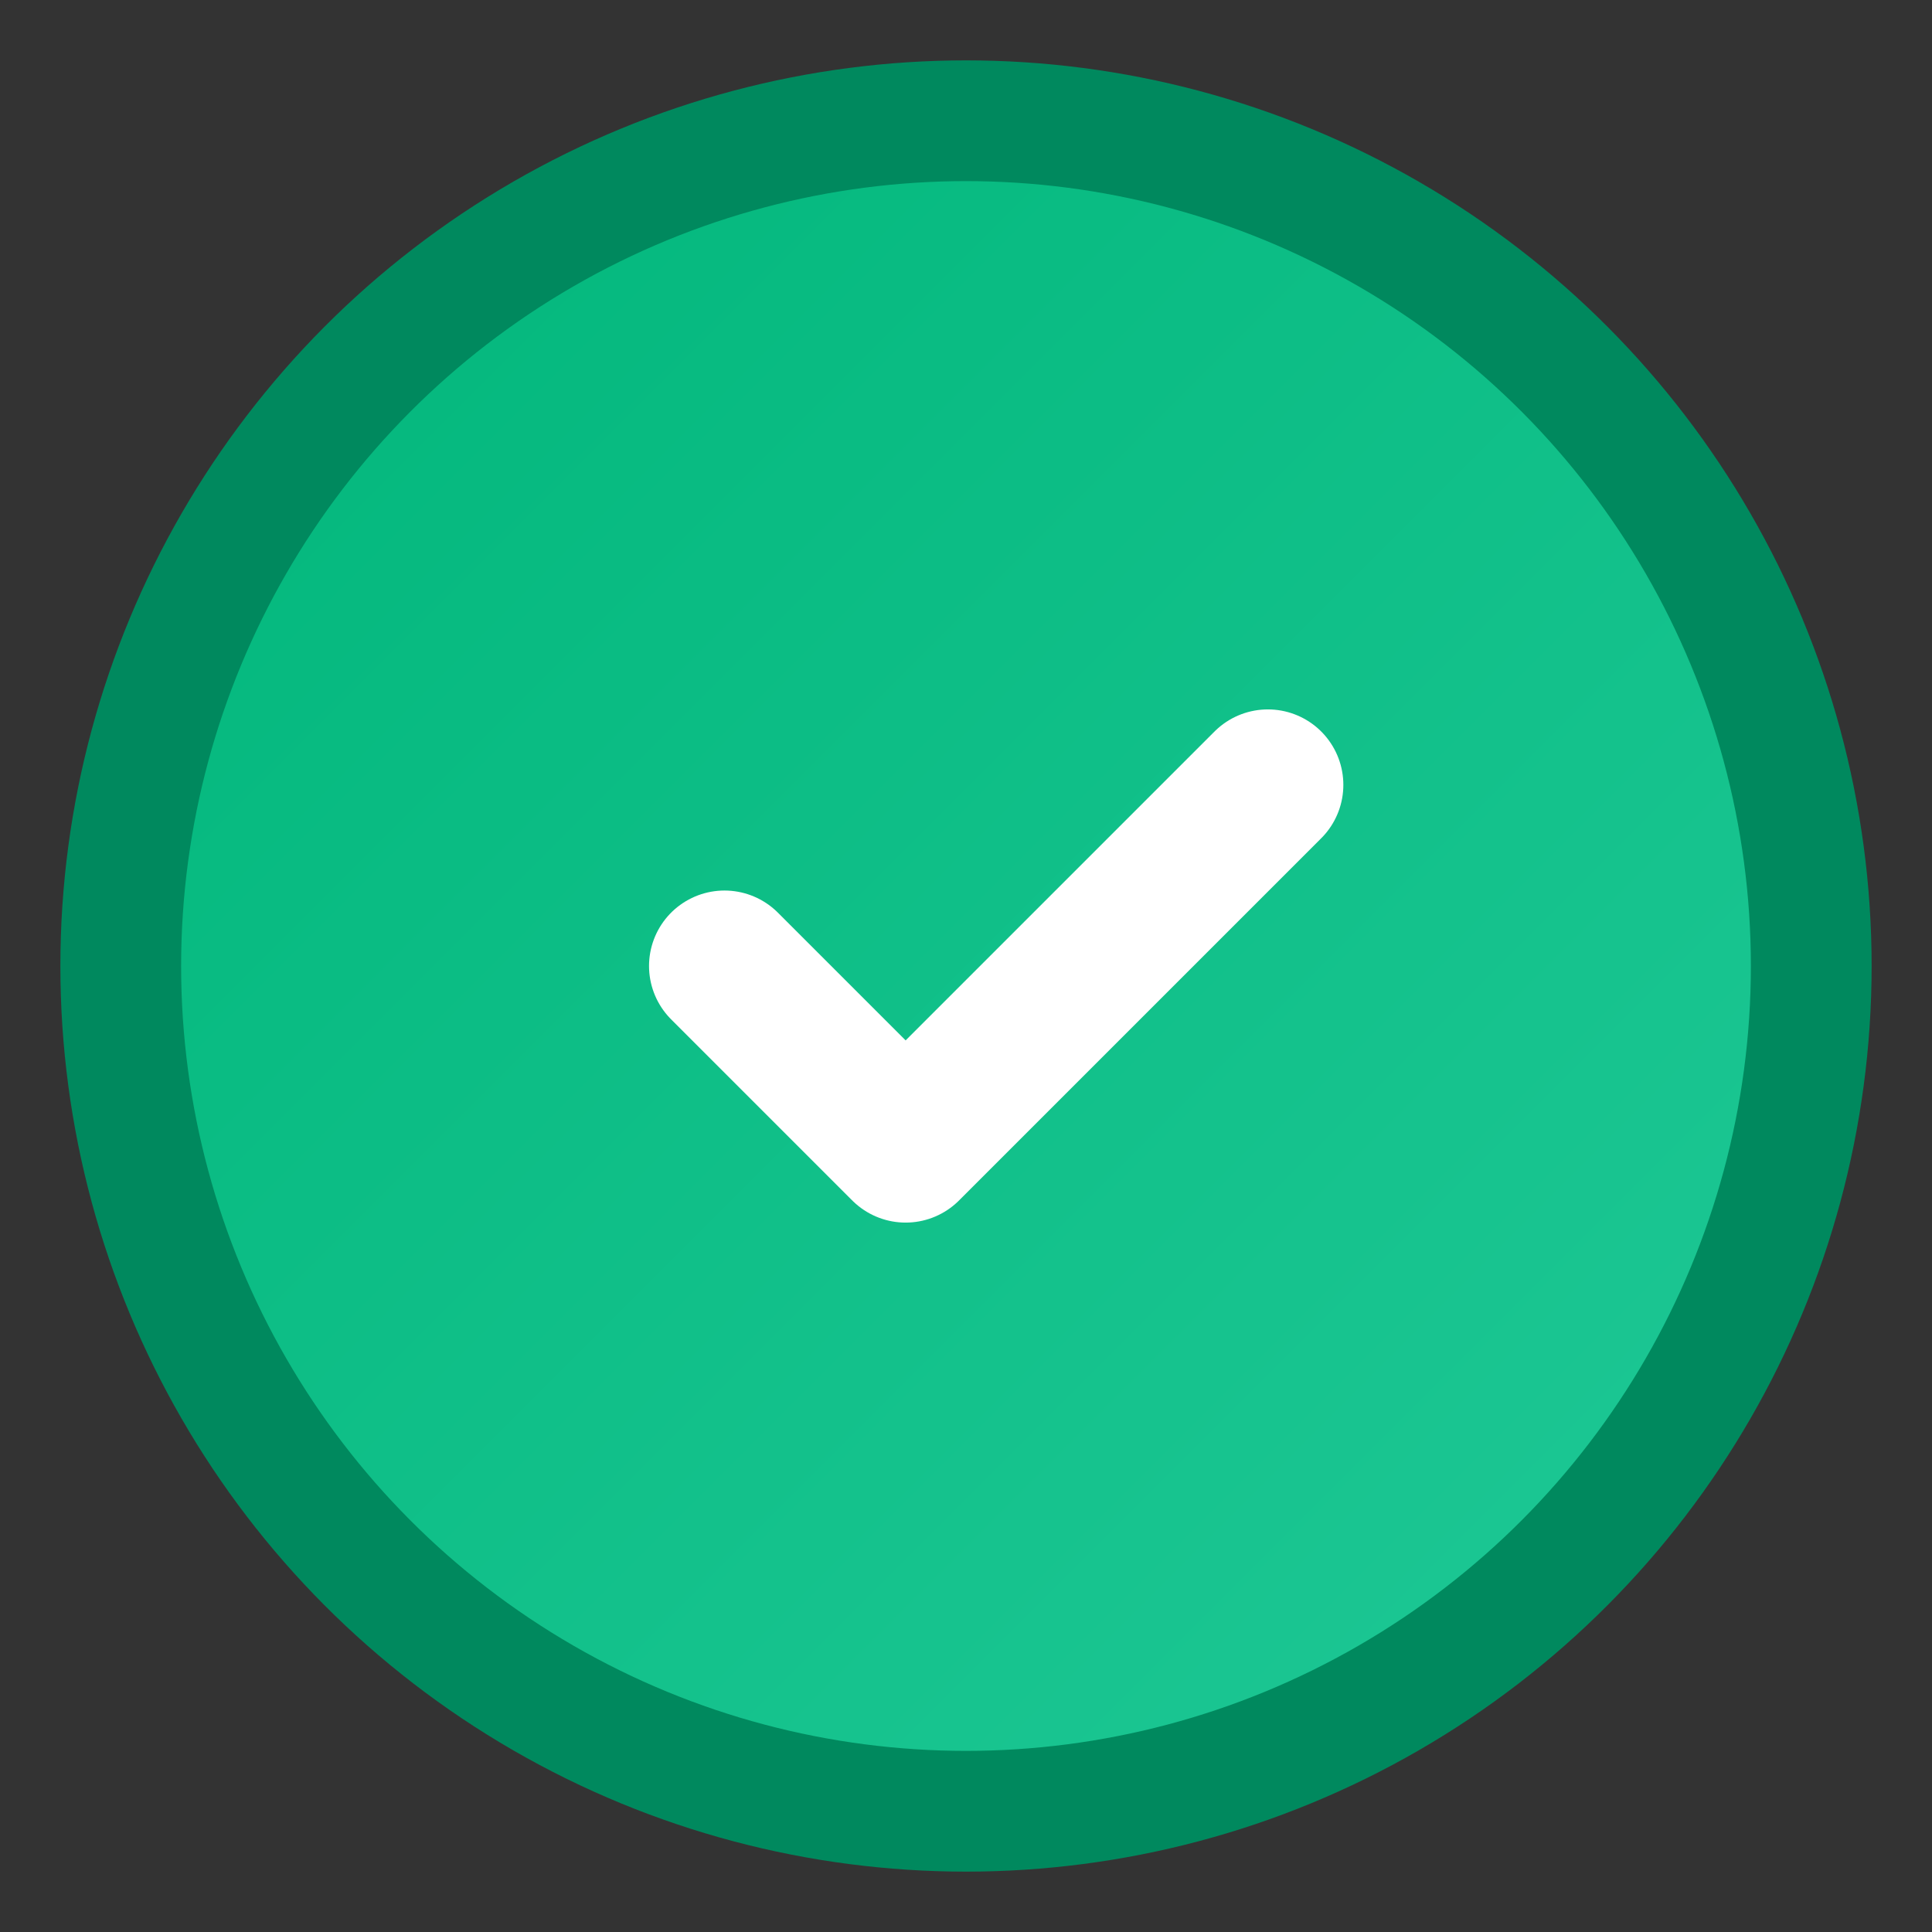 <svg width="32" height="32" viewBox="0 0 32 32" fill="none" xmlns="http://www.w3.org/2000/svg">
    <rect x="0" y="0" width="32" height="32" fill="#333333" stroke="none"/>
    <circle cx="16" cy="16" r="14" fill="url(#logoGradient)" stroke="#00895E" stroke-width="2"/>
    <path d="M12 16l3 3 6-6" stroke="white" stroke-width="2.5" stroke-linecap="round" stroke-linejoin="round"/>
    <defs>
        <linearGradient id="logoGradient" x1="0%" y1="0%" x2="100%" y2="100%">
            <stop offset="0%" style="stop-color:#00B67A;stop-opacity:1" />
            <stop offset="100%" style="stop-color:#20C997;stop-opacity:1" />
        </linearGradient>
    </defs>
</svg>
